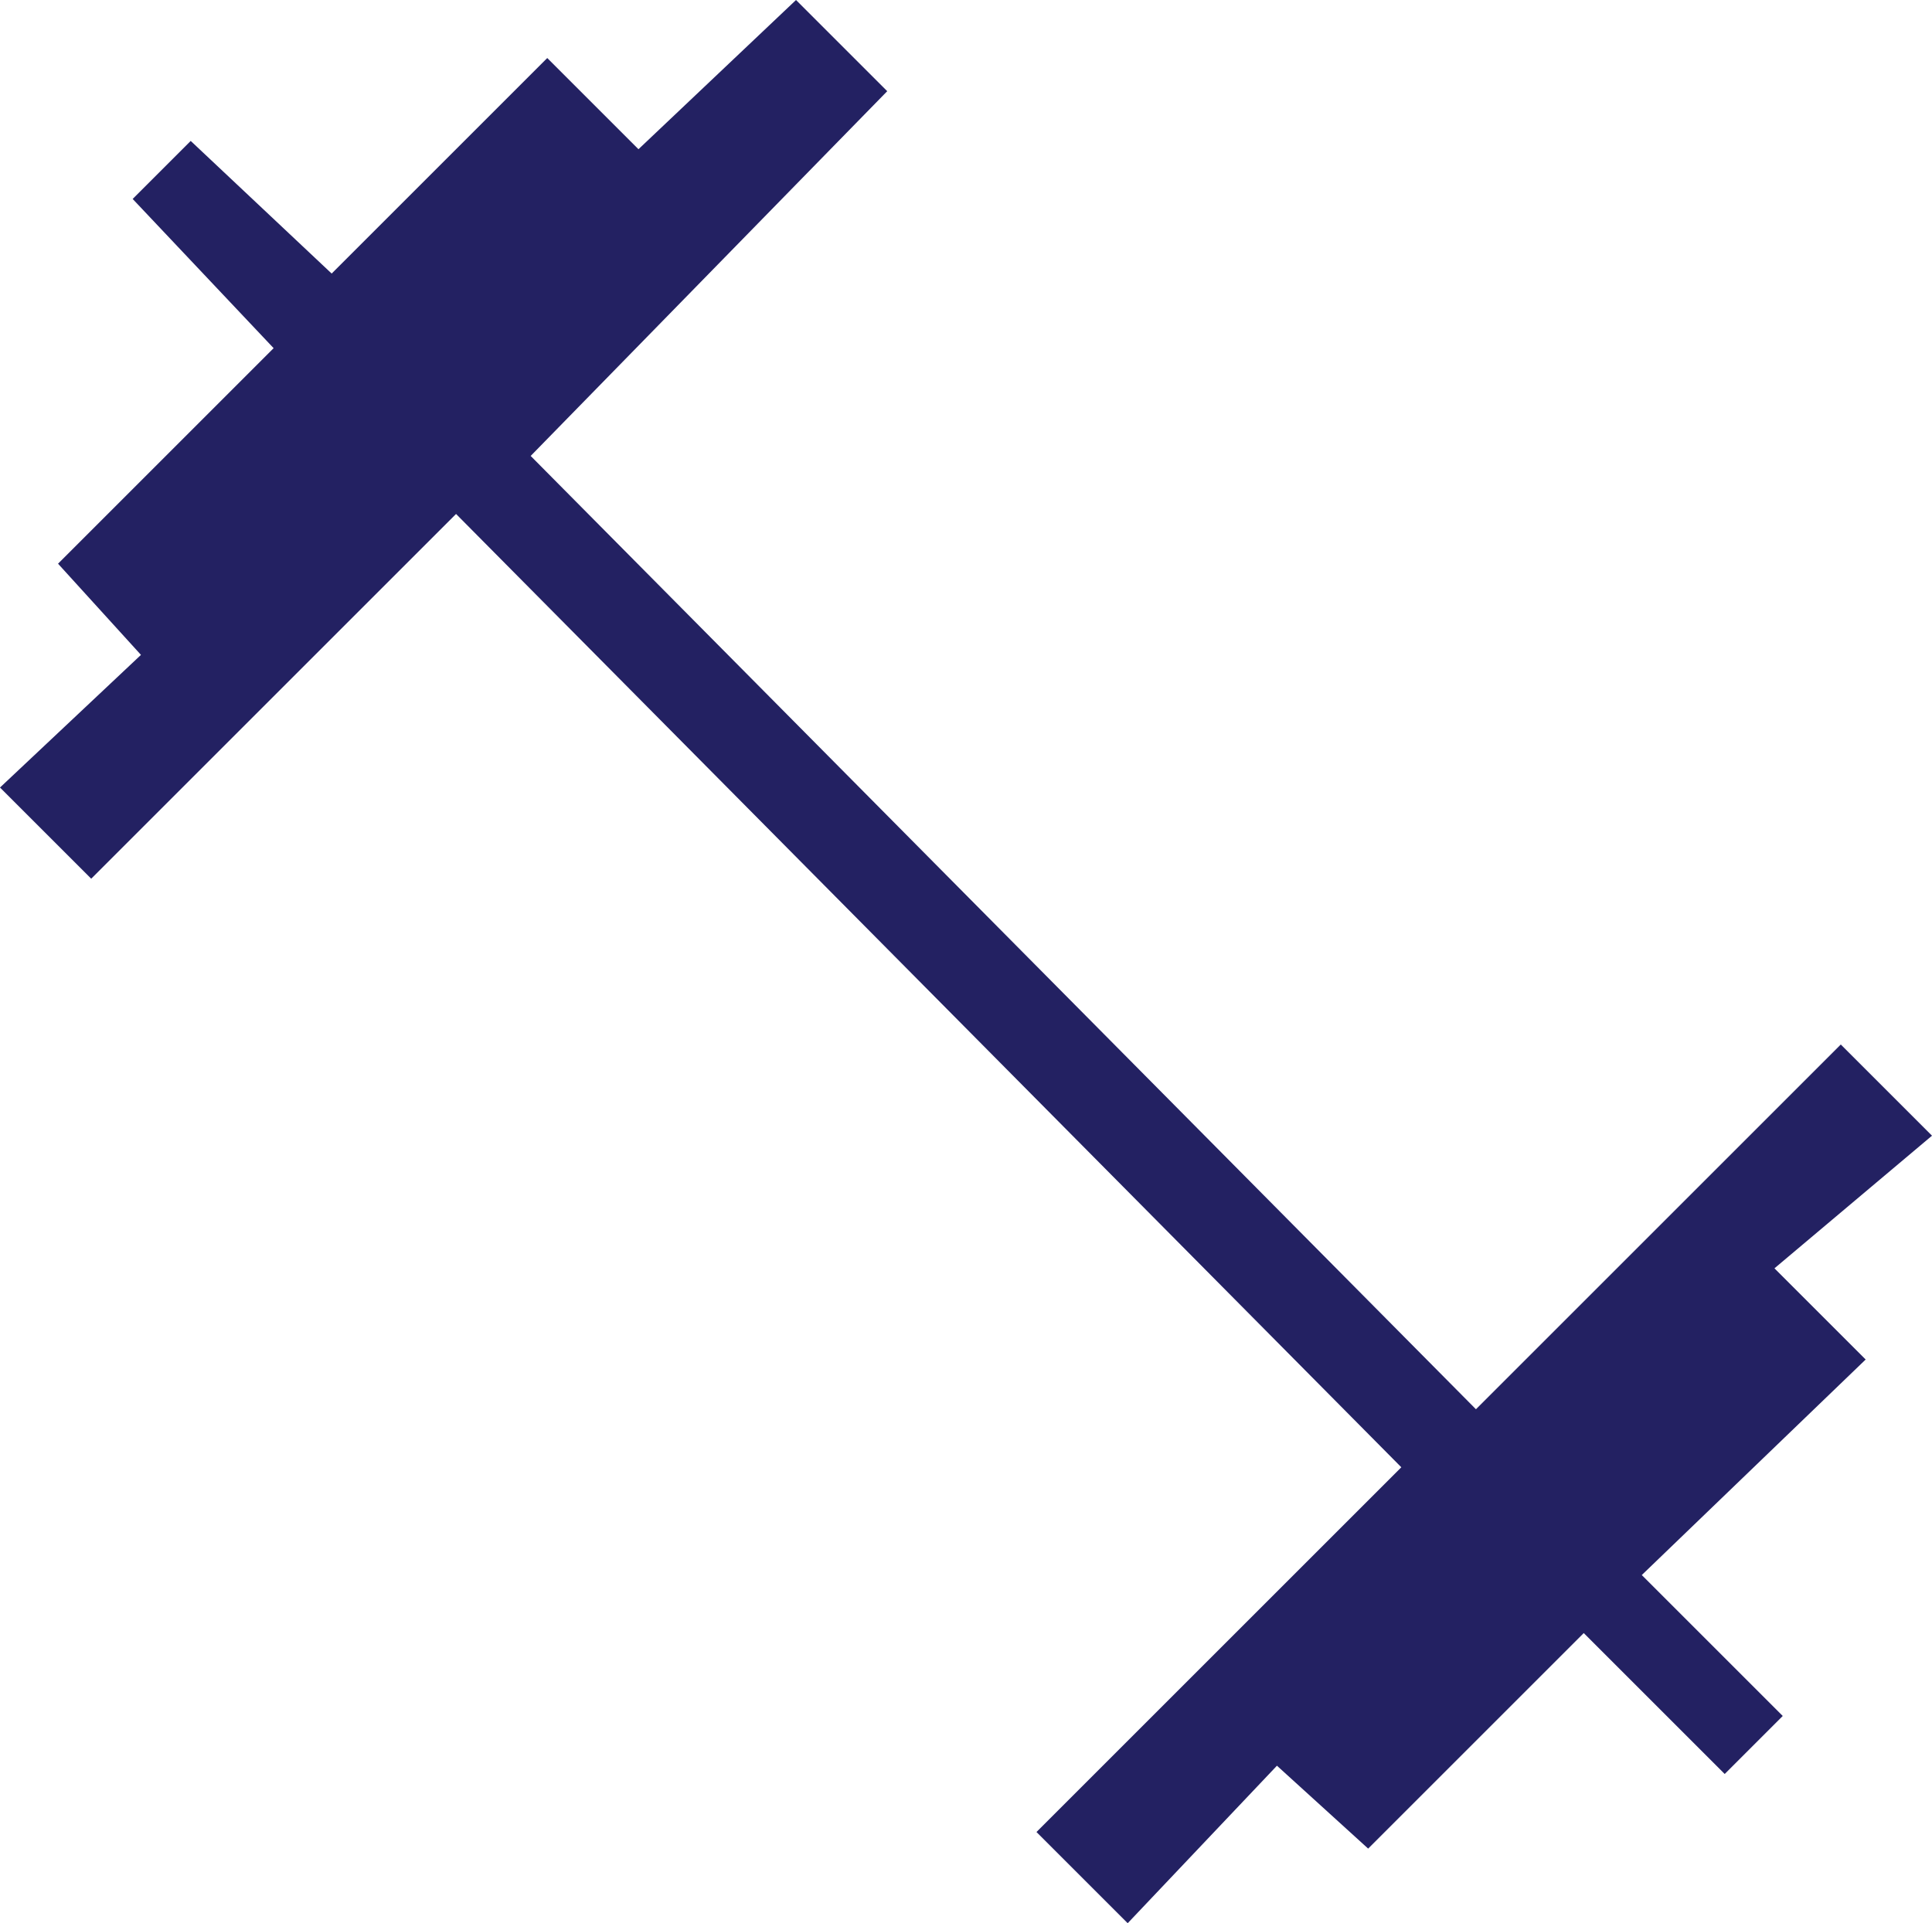 <?xml version="1.0" encoding="utf-8"?>
<!-- Generator: Adobe Illustrator 27.8.0, SVG Export Plug-In . SVG Version: 6.00 Build 0)  -->
<svg version="1.1" id="Calque_1" xmlns="http://www.w3.org/2000/svg" xmlns:xlink="http://www.w3.org/1999/xlink" x="0px" y="0px"
	 viewBox="0 0 23.3 23.2" style="enable-background:new 0 0 23.3 23.2;" xml:space="preserve" width="23.3" height="23.2">
<style type="text/css">
	.st0{fill:#232162;}
</style>
<path class="st0" d="M13.6,23.2l-1.1-1.1l4.4-4.4L5.5,6.2l-4.4,4.4L0,9.5l1.7-1.6l-1-1.1l2.6-2.6L1.6,2.4l0.7-0.7l1.7,1.6l2.6-2.6
	l1.1,1.1L9.6,0l1.1,1.1L6.4,5.5L17.8,17l4.4-4.4l1.1,1.1l-1.9,1.6l1.1,1.1l-2.7,2.6l1.7,1.7l-0.7,0.7l-1.7-1.7l-2.6,2.6l-1.1-1
	L13.6,23.2z"/>
</svg>
